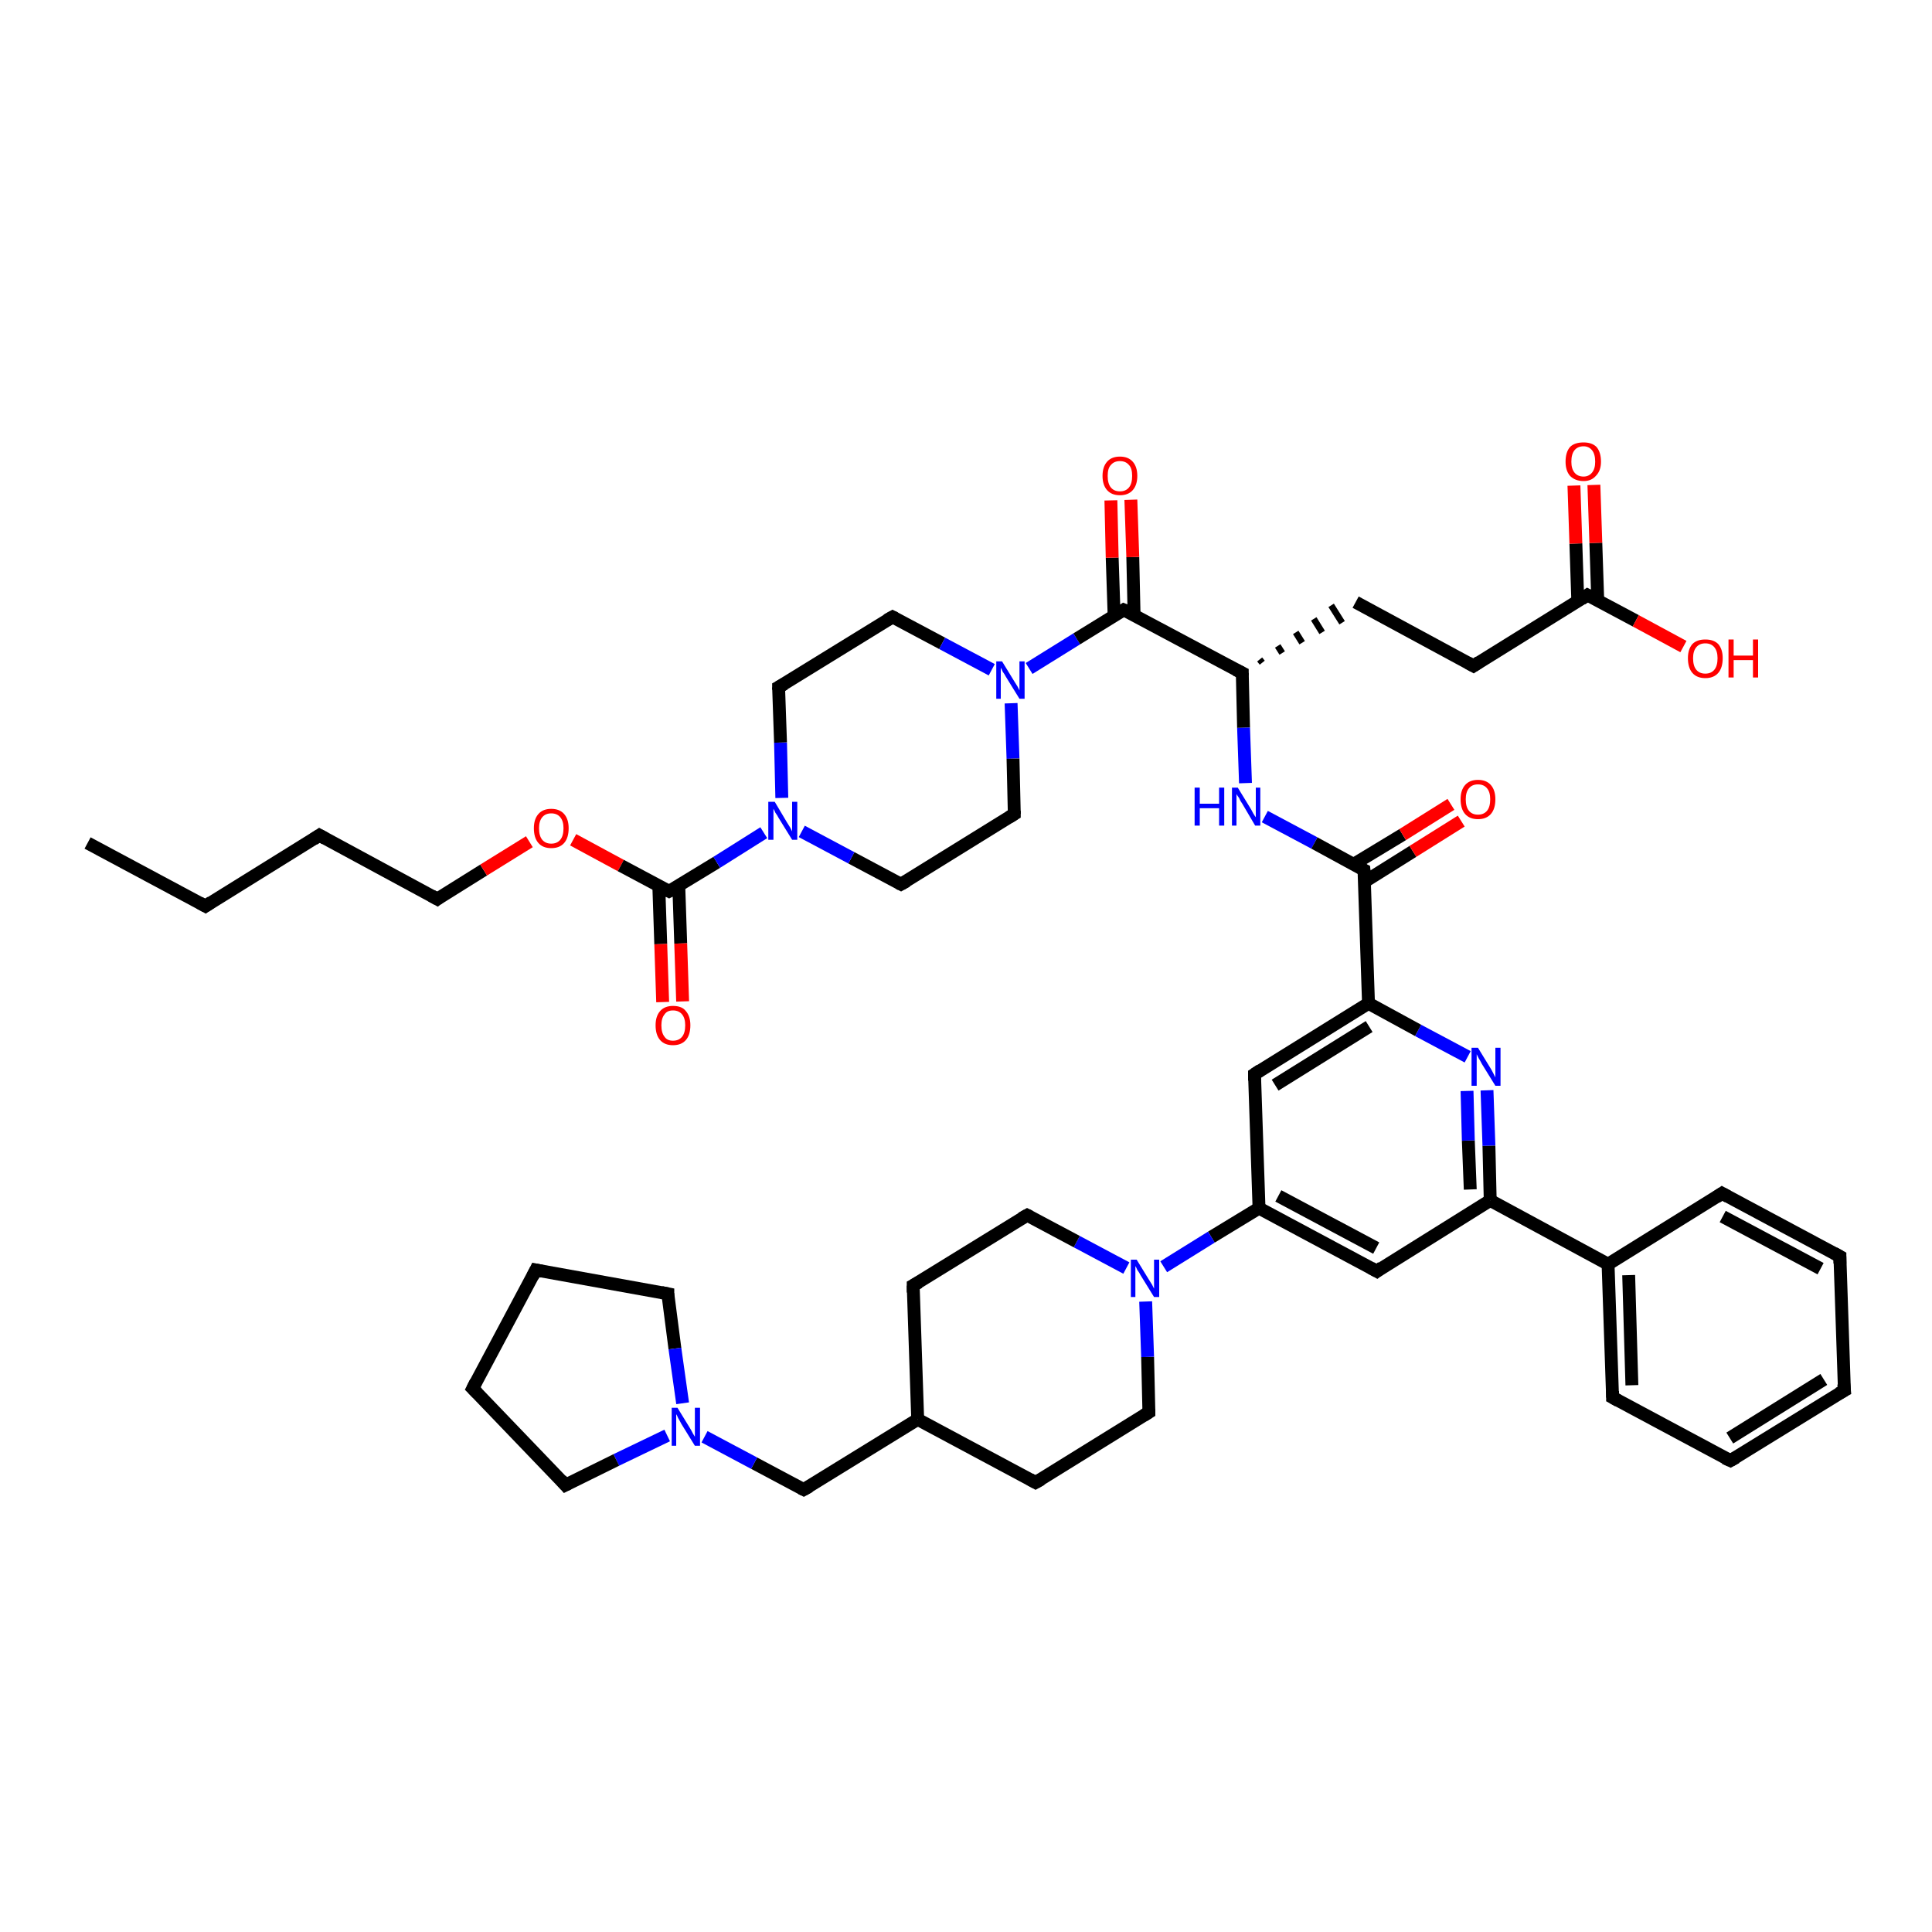 <?xml version='1.0' encoding='iso-8859-1'?>
<svg version='1.1' baseProfile='full'
              xmlns='http://www.w3.org/2000/svg'
                      xmlns:rdkit='http://www.rdkit.org/xml'
                      xmlns:xlink='http://www.w3.org/1999/xlink'
                  xml:space='preserve'
width='300px' height='300px' viewBox='0 0 300 300'>
<!-- END OF HEADER -->
<rect style='opacity:1.0;fill:#FFFFFF;stroke:none' width='300.0' height='300.0' x='0.0' y='0.0'> </rect>
<path class='bond-0 atom-0 atom-1' d='M 13.6,130.9 L 31.9,140.7' style='fill:none;fill-rule:evenodd;stroke:#000000;stroke-width:2.0px;stroke-linecap:butt;stroke-linejoin:miter;stroke-opacity:1' />
<path class='bond-1 atom-1 atom-2' d='M 31.9,140.7 L 49.6,129.7' style='fill:none;fill-rule:evenodd;stroke:#000000;stroke-width:2.0px;stroke-linecap:butt;stroke-linejoin:miter;stroke-opacity:1' />
<path class='bond-2 atom-2 atom-3' d='M 49.6,129.7 L 67.9,139.6' style='fill:none;fill-rule:evenodd;stroke:#000000;stroke-width:2.0px;stroke-linecap:butt;stroke-linejoin:miter;stroke-opacity:1' />
<path class='bond-3 atom-3 atom-4' d='M 67.9,139.6 L 75.1,135.1' style='fill:none;fill-rule:evenodd;stroke:#000000;stroke-width:2.0px;stroke-linecap:butt;stroke-linejoin:miter;stroke-opacity:1' />
<path class='bond-3 atom-3 atom-4' d='M 75.1,135.1 L 82.2,130.7' style='fill:none;fill-rule:evenodd;stroke:#FF0000;stroke-width:2.0px;stroke-linecap:butt;stroke-linejoin:miter;stroke-opacity:1' />
<path class='bond-4 atom-4 atom-5' d='M 89.0,130.4 L 96.4,134.4' style='fill:none;fill-rule:evenodd;stroke:#FF0000;stroke-width:2.0px;stroke-linecap:butt;stroke-linejoin:miter;stroke-opacity:1' />
<path class='bond-4 atom-4 atom-5' d='M 96.4,134.4 L 103.9,138.4' style='fill:none;fill-rule:evenodd;stroke:#000000;stroke-width:2.0px;stroke-linecap:butt;stroke-linejoin:miter;stroke-opacity:1' />
<path class='bond-5 atom-5 atom-6' d='M 102.3,137.6 L 102.6,146.6' style='fill:none;fill-rule:evenodd;stroke:#000000;stroke-width:2.0px;stroke-linecap:butt;stroke-linejoin:miter;stroke-opacity:1' />
<path class='bond-5 atom-5 atom-6' d='M 102.6,146.6 L 102.9,155.6' style='fill:none;fill-rule:evenodd;stroke:#FF0000;stroke-width:2.0px;stroke-linecap:butt;stroke-linejoin:miter;stroke-opacity:1' />
<path class='bond-5 atom-5 atom-6' d='M 105.4,137.5 L 105.7,146.5' style='fill:none;fill-rule:evenodd;stroke:#000000;stroke-width:2.0px;stroke-linecap:butt;stroke-linejoin:miter;stroke-opacity:1' />
<path class='bond-5 atom-5 atom-6' d='M 105.7,146.5 L 106.0,155.5' style='fill:none;fill-rule:evenodd;stroke:#FF0000;stroke-width:2.0px;stroke-linecap:butt;stroke-linejoin:miter;stroke-opacity:1' />
<path class='bond-6 atom-5 atom-7' d='M 103.9,138.4 L 111.3,133.9' style='fill:none;fill-rule:evenodd;stroke:#000000;stroke-width:2.0px;stroke-linecap:butt;stroke-linejoin:miter;stroke-opacity:1' />
<path class='bond-6 atom-5 atom-7' d='M 111.3,133.9 L 118.6,129.3' style='fill:none;fill-rule:evenodd;stroke:#0000FF;stroke-width:2.0px;stroke-linecap:butt;stroke-linejoin:miter;stroke-opacity:1' />
<path class='bond-7 atom-7 atom-8' d='M 121.4,123.9 L 121.2,115.3' style='fill:none;fill-rule:evenodd;stroke:#0000FF;stroke-width:2.0px;stroke-linecap:butt;stroke-linejoin:miter;stroke-opacity:1' />
<path class='bond-7 atom-7 atom-8' d='M 121.2,115.3 L 120.9,106.7' style='fill:none;fill-rule:evenodd;stroke:#000000;stroke-width:2.0px;stroke-linecap:butt;stroke-linejoin:miter;stroke-opacity:1' />
<path class='bond-8 atom-8 atom-9' d='M 120.9,106.7 L 138.6,95.8' style='fill:none;fill-rule:evenodd;stroke:#000000;stroke-width:2.0px;stroke-linecap:butt;stroke-linejoin:miter;stroke-opacity:1' />
<path class='bond-9 atom-9 atom-10' d='M 138.6,95.8 L 146.3,99.9' style='fill:none;fill-rule:evenodd;stroke:#000000;stroke-width:2.0px;stroke-linecap:butt;stroke-linejoin:miter;stroke-opacity:1' />
<path class='bond-9 atom-9 atom-10' d='M 146.3,99.9 L 154.0,104.0' style='fill:none;fill-rule:evenodd;stroke:#0000FF;stroke-width:2.0px;stroke-linecap:butt;stroke-linejoin:miter;stroke-opacity:1' />
<path class='bond-10 atom-10 atom-11' d='M 157.0,109.2 L 157.3,117.8' style='fill:none;fill-rule:evenodd;stroke:#0000FF;stroke-width:2.0px;stroke-linecap:butt;stroke-linejoin:miter;stroke-opacity:1' />
<path class='bond-10 atom-10 atom-11' d='M 157.3,117.8 L 157.5,126.4' style='fill:none;fill-rule:evenodd;stroke:#000000;stroke-width:2.0px;stroke-linecap:butt;stroke-linejoin:miter;stroke-opacity:1' />
<path class='bond-11 atom-11 atom-12' d='M 157.5,126.4 L 139.9,137.3' style='fill:none;fill-rule:evenodd;stroke:#000000;stroke-width:2.0px;stroke-linecap:butt;stroke-linejoin:miter;stroke-opacity:1' />
<path class='bond-12 atom-10 atom-13' d='M 159.8,103.8 L 167.2,99.2' style='fill:none;fill-rule:evenodd;stroke:#0000FF;stroke-width:2.0px;stroke-linecap:butt;stroke-linejoin:miter;stroke-opacity:1' />
<path class='bond-12 atom-10 atom-13' d='M 167.2,99.2 L 174.5,94.7' style='fill:none;fill-rule:evenodd;stroke:#000000;stroke-width:2.0px;stroke-linecap:butt;stroke-linejoin:miter;stroke-opacity:1' />
<path class='bond-13 atom-13 atom-14' d='M 176.1,95.5 L 175.9,86.5' style='fill:none;fill-rule:evenodd;stroke:#000000;stroke-width:2.0px;stroke-linecap:butt;stroke-linejoin:miter;stroke-opacity:1' />
<path class='bond-13 atom-13 atom-14' d='M 175.9,86.5 L 175.6,77.6' style='fill:none;fill-rule:evenodd;stroke:#FF0000;stroke-width:2.0px;stroke-linecap:butt;stroke-linejoin:miter;stroke-opacity:1' />
<path class='bond-13 atom-13 atom-14' d='M 173.0,95.6 L 172.7,86.6' style='fill:none;fill-rule:evenodd;stroke:#000000;stroke-width:2.0px;stroke-linecap:butt;stroke-linejoin:miter;stroke-opacity:1' />
<path class='bond-13 atom-13 atom-14' d='M 172.7,86.6 L 172.5,77.7' style='fill:none;fill-rule:evenodd;stroke:#FF0000;stroke-width:2.0px;stroke-linecap:butt;stroke-linejoin:miter;stroke-opacity:1' />
<path class='bond-14 atom-13 atom-15' d='M 174.5,94.7 L 192.9,104.5' style='fill:none;fill-rule:evenodd;stroke:#000000;stroke-width:2.0px;stroke-linecap:butt;stroke-linejoin:miter;stroke-opacity:1' />
<path class='bond-15 atom-15 atom-16' d='M 196.0,102.9 L 195.6,102.4' style='fill:none;fill-rule:evenodd;stroke:#000000;stroke-width:1.0px;stroke-linecap:butt;stroke-linejoin:miter;stroke-opacity:1' />
<path class='bond-15 atom-15 atom-16' d='M 199.1,101.4 L 198.4,100.3' style='fill:none;fill-rule:evenodd;stroke:#000000;stroke-width:1.0px;stroke-linecap:butt;stroke-linejoin:miter;stroke-opacity:1' />
<path class='bond-15 atom-15 atom-16' d='M 202.2,99.8 L 201.2,98.2' style='fill:none;fill-rule:evenodd;stroke:#000000;stroke-width:1.0px;stroke-linecap:butt;stroke-linejoin:miter;stroke-opacity:1' />
<path class='bond-15 atom-15 atom-16' d='M 205.3,98.2 L 204.0,96.1' style='fill:none;fill-rule:evenodd;stroke:#000000;stroke-width:1.0px;stroke-linecap:butt;stroke-linejoin:miter;stroke-opacity:1' />
<path class='bond-15 atom-15 atom-16' d='M 208.4,96.7 L 206.7,94.0' style='fill:none;fill-rule:evenodd;stroke:#000000;stroke-width:1.0px;stroke-linecap:butt;stroke-linejoin:miter;stroke-opacity:1' />
<path class='bond-16 atom-16 atom-17' d='M 210.5,93.5 L 228.8,103.4' style='fill:none;fill-rule:evenodd;stroke:#000000;stroke-width:2.0px;stroke-linecap:butt;stroke-linejoin:miter;stroke-opacity:1' />
<path class='bond-17 atom-17 atom-18' d='M 228.8,103.4 L 246.5,92.4' style='fill:none;fill-rule:evenodd;stroke:#000000;stroke-width:2.0px;stroke-linecap:butt;stroke-linejoin:miter;stroke-opacity:1' />
<path class='bond-18 atom-18 atom-19' d='M 246.5,92.4 L 254.0,96.4' style='fill:none;fill-rule:evenodd;stroke:#000000;stroke-width:2.0px;stroke-linecap:butt;stroke-linejoin:miter;stroke-opacity:1' />
<path class='bond-18 atom-18 atom-19' d='M 254.0,96.4 L 261.4,100.4' style='fill:none;fill-rule:evenodd;stroke:#FF0000;stroke-width:2.0px;stroke-linecap:butt;stroke-linejoin:miter;stroke-opacity:1' />
<path class='bond-19 atom-18 atom-20' d='M 248.1,93.3 L 247.8,84.3' style='fill:none;fill-rule:evenodd;stroke:#000000;stroke-width:2.0px;stroke-linecap:butt;stroke-linejoin:miter;stroke-opacity:1' />
<path class='bond-19 atom-18 atom-20' d='M 247.8,84.3 L 247.5,75.3' style='fill:none;fill-rule:evenodd;stroke:#FF0000;stroke-width:2.0px;stroke-linecap:butt;stroke-linejoin:miter;stroke-opacity:1' />
<path class='bond-19 atom-18 atom-20' d='M 245.0,93.4 L 244.7,84.4' style='fill:none;fill-rule:evenodd;stroke:#000000;stroke-width:2.0px;stroke-linecap:butt;stroke-linejoin:miter;stroke-opacity:1' />
<path class='bond-19 atom-18 atom-20' d='M 244.7,84.4 L 244.4,75.4' style='fill:none;fill-rule:evenodd;stroke:#FF0000;stroke-width:2.0px;stroke-linecap:butt;stroke-linejoin:miter;stroke-opacity:1' />
<path class='bond-20 atom-15 atom-21' d='M 192.9,104.5 L 193.1,113.0' style='fill:none;fill-rule:evenodd;stroke:#000000;stroke-width:2.0px;stroke-linecap:butt;stroke-linejoin:miter;stroke-opacity:1' />
<path class='bond-20 atom-15 atom-21' d='M 193.1,113.0 L 193.4,121.6' style='fill:none;fill-rule:evenodd;stroke:#0000FF;stroke-width:2.0px;stroke-linecap:butt;stroke-linejoin:miter;stroke-opacity:1' />
<path class='bond-21 atom-21 atom-22' d='M 196.4,126.8 L 204.1,130.9' style='fill:none;fill-rule:evenodd;stroke:#0000FF;stroke-width:2.0px;stroke-linecap:butt;stroke-linejoin:miter;stroke-opacity:1' />
<path class='bond-21 atom-21 atom-22' d='M 204.1,130.9 L 211.8,135.1' style='fill:none;fill-rule:evenodd;stroke:#000000;stroke-width:2.0px;stroke-linecap:butt;stroke-linejoin:miter;stroke-opacity:1' />
<path class='bond-22 atom-22 atom-23' d='M 211.9,136.9 L 219.4,132.2' style='fill:none;fill-rule:evenodd;stroke:#000000;stroke-width:2.0px;stroke-linecap:butt;stroke-linejoin:miter;stroke-opacity:1' />
<path class='bond-22 atom-22 atom-23' d='M 219.4,132.2 L 226.9,127.5' style='fill:none;fill-rule:evenodd;stroke:#FF0000;stroke-width:2.0px;stroke-linecap:butt;stroke-linejoin:miter;stroke-opacity:1' />
<path class='bond-22 atom-22 atom-23' d='M 210.2,134.2 L 217.8,129.6' style='fill:none;fill-rule:evenodd;stroke:#000000;stroke-width:2.0px;stroke-linecap:butt;stroke-linejoin:miter;stroke-opacity:1' />
<path class='bond-22 atom-22 atom-23' d='M 217.8,129.6 L 225.3,124.9' style='fill:none;fill-rule:evenodd;stroke:#FF0000;stroke-width:2.0px;stroke-linecap:butt;stroke-linejoin:miter;stroke-opacity:1' />
<path class='bond-23 atom-22 atom-24' d='M 211.8,135.1 L 212.5,155.8' style='fill:none;fill-rule:evenodd;stroke:#000000;stroke-width:2.0px;stroke-linecap:butt;stroke-linejoin:miter;stroke-opacity:1' />
<path class='bond-24 atom-24 atom-25' d='M 212.5,155.8 L 194.8,166.8' style='fill:none;fill-rule:evenodd;stroke:#000000;stroke-width:2.0px;stroke-linecap:butt;stroke-linejoin:miter;stroke-opacity:1' />
<path class='bond-24 atom-24 atom-25' d='M 212.6,159.4 L 198.0,168.5' style='fill:none;fill-rule:evenodd;stroke:#000000;stroke-width:2.0px;stroke-linecap:butt;stroke-linejoin:miter;stroke-opacity:1' />
<path class='bond-25 atom-25 atom-26' d='M 194.8,166.8 L 195.5,187.6' style='fill:none;fill-rule:evenodd;stroke:#000000;stroke-width:2.0px;stroke-linecap:butt;stroke-linejoin:miter;stroke-opacity:1' />
<path class='bond-26 atom-26 atom-27' d='M 195.5,187.6 L 213.8,197.4' style='fill:none;fill-rule:evenodd;stroke:#000000;stroke-width:2.0px;stroke-linecap:butt;stroke-linejoin:miter;stroke-opacity:1' />
<path class='bond-26 atom-26 atom-27' d='M 198.5,185.7 L 213.7,193.8' style='fill:none;fill-rule:evenodd;stroke:#000000;stroke-width:2.0px;stroke-linecap:butt;stroke-linejoin:miter;stroke-opacity:1' />
<path class='bond-27 atom-27 atom-28' d='M 213.8,197.4 L 231.4,186.4' style='fill:none;fill-rule:evenodd;stroke:#000000;stroke-width:2.0px;stroke-linecap:butt;stroke-linejoin:miter;stroke-opacity:1' />
<path class='bond-28 atom-28 atom-29' d='M 231.4,186.4 L 231.2,177.9' style='fill:none;fill-rule:evenodd;stroke:#000000;stroke-width:2.0px;stroke-linecap:butt;stroke-linejoin:miter;stroke-opacity:1' />
<path class='bond-28 atom-28 atom-29' d='M 231.2,177.9 L 230.9,169.3' style='fill:none;fill-rule:evenodd;stroke:#0000FF;stroke-width:2.0px;stroke-linecap:butt;stroke-linejoin:miter;stroke-opacity:1' />
<path class='bond-28 atom-28 atom-29' d='M 228.3,184.7 L 228.0,177.1' style='fill:none;fill-rule:evenodd;stroke:#000000;stroke-width:2.0px;stroke-linecap:butt;stroke-linejoin:miter;stroke-opacity:1' />
<path class='bond-28 atom-28 atom-29' d='M 228.0,177.1 L 227.8,169.4' style='fill:none;fill-rule:evenodd;stroke:#0000FF;stroke-width:2.0px;stroke-linecap:butt;stroke-linejoin:miter;stroke-opacity:1' />
<path class='bond-29 atom-28 atom-30' d='M 231.4,186.4 L 249.7,196.3' style='fill:none;fill-rule:evenodd;stroke:#000000;stroke-width:2.0px;stroke-linecap:butt;stroke-linejoin:miter;stroke-opacity:1' />
<path class='bond-30 atom-30 atom-31' d='M 249.7,196.3 L 250.4,217.0' style='fill:none;fill-rule:evenodd;stroke:#000000;stroke-width:2.0px;stroke-linecap:butt;stroke-linejoin:miter;stroke-opacity:1' />
<path class='bond-30 atom-30 atom-31' d='M 252.9,198.0 L 253.4,215.1' style='fill:none;fill-rule:evenodd;stroke:#000000;stroke-width:2.0px;stroke-linecap:butt;stroke-linejoin:miter;stroke-opacity:1' />
<path class='bond-31 atom-31 atom-32' d='M 250.4,217.0 L 268.7,226.8' style='fill:none;fill-rule:evenodd;stroke:#000000;stroke-width:2.0px;stroke-linecap:butt;stroke-linejoin:miter;stroke-opacity:1' />
<path class='bond-32 atom-32 atom-33' d='M 268.7,226.8 L 286.4,215.9' style='fill:none;fill-rule:evenodd;stroke:#000000;stroke-width:2.0px;stroke-linecap:butt;stroke-linejoin:miter;stroke-opacity:1' />
<path class='bond-32 atom-32 atom-33' d='M 268.6,223.3 L 283.2,214.2' style='fill:none;fill-rule:evenodd;stroke:#000000;stroke-width:2.0px;stroke-linecap:butt;stroke-linejoin:miter;stroke-opacity:1' />
<path class='bond-33 atom-33 atom-34' d='M 286.4,215.9 L 285.7,195.1' style='fill:none;fill-rule:evenodd;stroke:#000000;stroke-width:2.0px;stroke-linecap:butt;stroke-linejoin:miter;stroke-opacity:1' />
<path class='bond-34 atom-34 atom-35' d='M 285.7,195.1 L 267.4,185.3' style='fill:none;fill-rule:evenodd;stroke:#000000;stroke-width:2.0px;stroke-linecap:butt;stroke-linejoin:miter;stroke-opacity:1' />
<path class='bond-34 atom-34 atom-35' d='M 282.7,197.0 L 267.5,188.9' style='fill:none;fill-rule:evenodd;stroke:#000000;stroke-width:2.0px;stroke-linecap:butt;stroke-linejoin:miter;stroke-opacity:1' />
<path class='bond-35 atom-26 atom-36' d='M 195.5,187.6 L 188.1,192.1' style='fill:none;fill-rule:evenodd;stroke:#000000;stroke-width:2.0px;stroke-linecap:butt;stroke-linejoin:miter;stroke-opacity:1' />
<path class='bond-35 atom-26 atom-36' d='M 188.1,192.1 L 180.7,196.7' style='fill:none;fill-rule:evenodd;stroke:#0000FF;stroke-width:2.0px;stroke-linecap:butt;stroke-linejoin:miter;stroke-opacity:1' />
<path class='bond-36 atom-36 atom-37' d='M 174.9,196.9 L 167.2,192.8' style='fill:none;fill-rule:evenodd;stroke:#0000FF;stroke-width:2.0px;stroke-linecap:butt;stroke-linejoin:miter;stroke-opacity:1' />
<path class='bond-36 atom-36 atom-37' d='M 167.2,192.8 L 159.5,188.7' style='fill:none;fill-rule:evenodd;stroke:#000000;stroke-width:2.0px;stroke-linecap:butt;stroke-linejoin:miter;stroke-opacity:1' />
<path class='bond-37 atom-37 atom-38' d='M 159.5,188.7 L 141.8,199.6' style='fill:none;fill-rule:evenodd;stroke:#000000;stroke-width:2.0px;stroke-linecap:butt;stroke-linejoin:miter;stroke-opacity:1' />
<path class='bond-38 atom-38 atom-39' d='M 141.8,199.6 L 142.5,220.4' style='fill:none;fill-rule:evenodd;stroke:#000000;stroke-width:2.0px;stroke-linecap:butt;stroke-linejoin:miter;stroke-opacity:1' />
<path class='bond-39 atom-39 atom-40' d='M 142.5,220.4 L 124.8,231.3' style='fill:none;fill-rule:evenodd;stroke:#000000;stroke-width:2.0px;stroke-linecap:butt;stroke-linejoin:miter;stroke-opacity:1' />
<path class='bond-40 atom-40 atom-41' d='M 124.8,231.3 L 117.1,227.2' style='fill:none;fill-rule:evenodd;stroke:#000000;stroke-width:2.0px;stroke-linecap:butt;stroke-linejoin:miter;stroke-opacity:1' />
<path class='bond-40 atom-40 atom-41' d='M 117.1,227.2 L 109.4,223.1' style='fill:none;fill-rule:evenodd;stroke:#0000FF;stroke-width:2.0px;stroke-linecap:butt;stroke-linejoin:miter;stroke-opacity:1' />
<path class='bond-41 atom-41 atom-42' d='M 103.6,222.9 L 95.7,226.7' style='fill:none;fill-rule:evenodd;stroke:#0000FF;stroke-width:2.0px;stroke-linecap:butt;stroke-linejoin:miter;stroke-opacity:1' />
<path class='bond-41 atom-41 atom-42' d='M 95.7,226.7 L 87.8,230.6' style='fill:none;fill-rule:evenodd;stroke:#000000;stroke-width:2.0px;stroke-linecap:butt;stroke-linejoin:miter;stroke-opacity:1' />
<path class='bond-42 atom-42 atom-43' d='M 87.8,230.6 L 73.4,215.6' style='fill:none;fill-rule:evenodd;stroke:#000000;stroke-width:2.0px;stroke-linecap:butt;stroke-linejoin:miter;stroke-opacity:1' />
<path class='bond-43 atom-43 atom-44' d='M 73.4,215.6 L 83.2,197.2' style='fill:none;fill-rule:evenodd;stroke:#000000;stroke-width:2.0px;stroke-linecap:butt;stroke-linejoin:miter;stroke-opacity:1' />
<path class='bond-44 atom-44 atom-45' d='M 83.2,197.2 L 103.7,200.9' style='fill:none;fill-rule:evenodd;stroke:#000000;stroke-width:2.0px;stroke-linecap:butt;stroke-linejoin:miter;stroke-opacity:1' />
<path class='bond-45 atom-39 atom-46' d='M 142.5,220.4 L 160.8,230.2' style='fill:none;fill-rule:evenodd;stroke:#000000;stroke-width:2.0px;stroke-linecap:butt;stroke-linejoin:miter;stroke-opacity:1' />
<path class='bond-46 atom-46 atom-47' d='M 160.8,230.2 L 178.4,219.3' style='fill:none;fill-rule:evenodd;stroke:#000000;stroke-width:2.0px;stroke-linecap:butt;stroke-linejoin:miter;stroke-opacity:1' />
<path class='bond-47 atom-12 atom-7' d='M 139.9,137.3 L 132.2,133.2' style='fill:none;fill-rule:evenodd;stroke:#000000;stroke-width:2.0px;stroke-linecap:butt;stroke-linejoin:miter;stroke-opacity:1' />
<path class='bond-47 atom-12 atom-7' d='M 132.2,133.2 L 124.5,129.1' style='fill:none;fill-rule:evenodd;stroke:#0000FF;stroke-width:2.0px;stroke-linecap:butt;stroke-linejoin:miter;stroke-opacity:1' />
<path class='bond-48 atom-29 atom-24' d='M 227.9,164.1 L 220.2,160.0' style='fill:none;fill-rule:evenodd;stroke:#0000FF;stroke-width:2.0px;stroke-linecap:butt;stroke-linejoin:miter;stroke-opacity:1' />
<path class='bond-48 atom-29 atom-24' d='M 220.2,160.0 L 212.5,155.8' style='fill:none;fill-rule:evenodd;stroke:#000000;stroke-width:2.0px;stroke-linecap:butt;stroke-linejoin:miter;stroke-opacity:1' />
<path class='bond-49 atom-35 atom-30' d='M 267.4,185.3 L 249.7,196.3' style='fill:none;fill-rule:evenodd;stroke:#000000;stroke-width:2.0px;stroke-linecap:butt;stroke-linejoin:miter;stroke-opacity:1' />
<path class='bond-50 atom-47 atom-36' d='M 178.4,219.3 L 178.2,210.7' style='fill:none;fill-rule:evenodd;stroke:#000000;stroke-width:2.0px;stroke-linecap:butt;stroke-linejoin:miter;stroke-opacity:1' />
<path class='bond-50 atom-47 atom-36' d='M 178.2,210.7 L 177.9,202.1' style='fill:none;fill-rule:evenodd;stroke:#0000FF;stroke-width:2.0px;stroke-linecap:butt;stroke-linejoin:miter;stroke-opacity:1' />
<path class='bond-51 atom-45 atom-41' d='M 103.7,200.9 L 104.8,209.4' style='fill:none;fill-rule:evenodd;stroke:#000000;stroke-width:2.0px;stroke-linecap:butt;stroke-linejoin:miter;stroke-opacity:1' />
<path class='bond-51 atom-45 atom-41' d='M 104.8,209.4 L 106.0,217.9' style='fill:none;fill-rule:evenodd;stroke:#0000FF;stroke-width:2.0px;stroke-linecap:butt;stroke-linejoin:miter;stroke-opacity:1' />
<path d='M 31.0,140.2 L 31.9,140.7 L 32.8,140.1' style='fill:none;stroke:#000000;stroke-width:2.0px;stroke-linecap:butt;stroke-linejoin:miter;stroke-opacity:1;' />
<path d='M 48.7,130.3 L 49.6,129.7 L 50.5,130.2' style='fill:none;stroke:#000000;stroke-width:2.0px;stroke-linecap:butt;stroke-linejoin:miter;stroke-opacity:1;' />
<path d='M 67.0,139.1 L 67.9,139.6 L 68.3,139.3' style='fill:none;stroke:#000000;stroke-width:2.0px;stroke-linecap:butt;stroke-linejoin:miter;stroke-opacity:1;' />
<path d='M 103.5,138.2 L 103.9,138.4 L 104.3,138.2' style='fill:none;stroke:#000000;stroke-width:2.0px;stroke-linecap:butt;stroke-linejoin:miter;stroke-opacity:1;' />
<path d='M 120.9,107.1 L 120.9,106.7 L 121.8,106.2' style='fill:none;stroke:#000000;stroke-width:2.0px;stroke-linecap:butt;stroke-linejoin:miter;stroke-opacity:1;' />
<path d='M 137.7,96.3 L 138.6,95.8 L 139.0,96.0' style='fill:none;stroke:#000000;stroke-width:2.0px;stroke-linecap:butt;stroke-linejoin:miter;stroke-opacity:1;' />
<path d='M 157.5,125.9 L 157.5,126.4 L 156.7,126.9' style='fill:none;stroke:#000000;stroke-width:2.0px;stroke-linecap:butt;stroke-linejoin:miter;stroke-opacity:1;' />
<path d='M 140.8,136.8 L 139.9,137.3 L 139.5,137.1' style='fill:none;stroke:#000000;stroke-width:2.0px;stroke-linecap:butt;stroke-linejoin:miter;stroke-opacity:1;' />
<path d='M 174.2,94.9 L 174.5,94.7 L 175.5,95.1' style='fill:none;stroke:#000000;stroke-width:2.0px;stroke-linecap:butt;stroke-linejoin:miter;stroke-opacity:1;' />
<path d='M 191.9,104.0 L 192.9,104.5 L 192.9,104.9' style='fill:none;stroke:#000000;stroke-width:2.0px;stroke-linecap:butt;stroke-linejoin:miter;stroke-opacity:1;' />
<path d='M 227.9,102.9 L 228.8,103.4 L 229.7,102.8' style='fill:none;stroke:#000000;stroke-width:2.0px;stroke-linecap:butt;stroke-linejoin:miter;stroke-opacity:1;' />
<path d='M 245.6,93.0 L 246.5,92.4 L 246.9,92.6' style='fill:none;stroke:#000000;stroke-width:2.0px;stroke-linecap:butt;stroke-linejoin:miter;stroke-opacity:1;' />
<path d='M 211.4,134.9 L 211.8,135.1 L 211.9,136.1' style='fill:none;stroke:#000000;stroke-width:2.0px;stroke-linecap:butt;stroke-linejoin:miter;stroke-opacity:1;' />
<path d='M 195.7,166.2 L 194.8,166.8 L 194.8,167.8' style='fill:none;stroke:#000000;stroke-width:2.0px;stroke-linecap:butt;stroke-linejoin:miter;stroke-opacity:1;' />
<path d='M 212.9,196.9 L 213.8,197.4 L 214.6,196.8' style='fill:none;stroke:#000000;stroke-width:2.0px;stroke-linecap:butt;stroke-linejoin:miter;stroke-opacity:1;' />
<path d='M 250.4,216.0 L 250.4,217.0 L 251.3,217.5' style='fill:none;stroke:#000000;stroke-width:2.0px;stroke-linecap:butt;stroke-linejoin:miter;stroke-opacity:1;' />
<path d='M 267.8,226.4 L 268.7,226.8 L 269.6,226.3' style='fill:none;stroke:#000000;stroke-width:2.0px;stroke-linecap:butt;stroke-linejoin:miter;stroke-opacity:1;' />
<path d='M 285.5,216.4 L 286.4,215.9 L 286.3,214.9' style='fill:none;stroke:#000000;stroke-width:2.0px;stroke-linecap:butt;stroke-linejoin:miter;stroke-opacity:1;' />
<path d='M 285.7,196.2 L 285.7,195.1 L 284.8,194.6' style='fill:none;stroke:#000000;stroke-width:2.0px;stroke-linecap:butt;stroke-linejoin:miter;stroke-opacity:1;' />
<path d='M 268.3,185.8 L 267.4,185.3 L 266.5,185.9' style='fill:none;stroke:#000000;stroke-width:2.0px;stroke-linecap:butt;stroke-linejoin:miter;stroke-opacity:1;' />
<path d='M 159.9,188.9 L 159.5,188.7 L 158.6,189.2' style='fill:none;stroke:#000000;stroke-width:2.0px;stroke-linecap:butt;stroke-linejoin:miter;stroke-opacity:1;' />
<path d='M 142.7,199.1 L 141.8,199.6 L 141.8,200.7' style='fill:none;stroke:#000000;stroke-width:2.0px;stroke-linecap:butt;stroke-linejoin:miter;stroke-opacity:1;' />
<path d='M 125.7,230.8 L 124.8,231.3 L 124.4,231.1' style='fill:none;stroke:#000000;stroke-width:2.0px;stroke-linecap:butt;stroke-linejoin:miter;stroke-opacity:1;' />
<path d='M 88.2,230.4 L 87.8,230.6 L 87.1,229.8' style='fill:none;stroke:#000000;stroke-width:2.0px;stroke-linecap:butt;stroke-linejoin:miter;stroke-opacity:1;' />
<path d='M 74.1,216.3 L 73.4,215.6 L 73.9,214.6' style='fill:none;stroke:#000000;stroke-width:2.0px;stroke-linecap:butt;stroke-linejoin:miter;stroke-opacity:1;' />
<path d='M 82.7,198.2 L 83.2,197.2 L 84.2,197.4' style='fill:none;stroke:#000000;stroke-width:2.0px;stroke-linecap:butt;stroke-linejoin:miter;stroke-opacity:1;' />
<path d='M 102.7,200.7 L 103.7,200.9 L 103.7,201.4' style='fill:none;stroke:#000000;stroke-width:2.0px;stroke-linecap:butt;stroke-linejoin:miter;stroke-opacity:1;' />
<path d='M 159.9,229.7 L 160.8,230.2 L 161.7,229.7' style='fill:none;stroke:#000000;stroke-width:2.0px;stroke-linecap:butt;stroke-linejoin:miter;stroke-opacity:1;' />
<path d='M 177.6,219.8 L 178.4,219.3 L 178.4,218.8' style='fill:none;stroke:#000000;stroke-width:2.0px;stroke-linecap:butt;stroke-linejoin:miter;stroke-opacity:1;' />
<path class='atom-4' d='M 82.9 128.6
Q 82.9 127.2, 83.6 126.4
Q 84.3 125.6, 85.6 125.6
Q 86.9 125.6, 87.6 126.4
Q 88.3 127.2, 88.3 128.6
Q 88.3 130.1, 87.6 130.9
Q 86.9 131.7, 85.6 131.7
Q 84.3 131.7, 83.6 130.9
Q 82.9 130.1, 82.9 128.6
M 85.6 131.0
Q 86.5 131.0, 87.0 130.4
Q 87.5 129.8, 87.5 128.6
Q 87.5 127.5, 87.0 126.9
Q 86.5 126.3, 85.6 126.3
Q 84.7 126.3, 84.2 126.9
Q 83.7 127.5, 83.7 128.6
Q 83.7 129.8, 84.2 130.4
Q 84.7 131.0, 85.6 131.0
' fill='#FF0000'/>
<path class='atom-6' d='M 101.8 159.2
Q 101.8 157.8, 102.5 157.0
Q 103.2 156.2, 104.5 156.2
Q 105.9 156.2, 106.5 157.0
Q 107.2 157.8, 107.2 159.2
Q 107.2 160.7, 106.5 161.5
Q 105.8 162.3, 104.5 162.3
Q 103.2 162.3, 102.5 161.5
Q 101.8 160.7, 101.8 159.2
M 104.5 161.6
Q 105.4 161.6, 105.9 161.0
Q 106.4 160.4, 106.4 159.2
Q 106.4 158.1, 105.9 157.5
Q 105.4 156.9, 104.5 156.9
Q 103.6 156.9, 103.2 157.5
Q 102.7 158.1, 102.7 159.2
Q 102.7 160.4, 103.2 161.0
Q 103.6 161.6, 104.5 161.6
' fill='#FF0000'/>
<path class='atom-7' d='M 120.3 124.5
L 122.2 127.7
Q 122.4 128.0, 122.7 128.5
Q 123.0 129.1, 123.0 129.1
L 123.0 124.5
L 123.8 124.5
L 123.8 130.4
L 123.0 130.4
L 120.9 127.0
Q 120.7 126.6, 120.4 126.2
Q 120.2 125.7, 120.1 125.6
L 120.1 130.4
L 119.3 130.4
L 119.3 124.5
L 120.3 124.5
' fill='#0000FF'/>
<path class='atom-10' d='M 155.6 102.7
L 157.5 105.8
Q 157.7 106.1, 158.0 106.6
Q 158.3 107.2, 158.3 107.2
L 158.3 102.7
L 159.1 102.7
L 159.1 108.5
L 158.3 108.5
L 156.2 105.1
Q 156.0 104.7, 155.7 104.3
Q 155.5 103.8, 155.4 103.7
L 155.4 108.5
L 154.7 108.5
L 154.7 102.7
L 155.6 102.7
' fill='#0000FF'/>
<path class='atom-14' d='M 171.2 73.9
Q 171.2 72.5, 171.9 71.7
Q 172.6 70.9, 173.9 70.9
Q 175.2 70.9, 175.9 71.7
Q 176.6 72.5, 176.6 73.9
Q 176.6 75.3, 175.9 76.1
Q 175.2 76.9, 173.9 76.9
Q 172.6 76.9, 171.9 76.1
Q 171.2 75.3, 171.2 73.9
M 173.9 76.3
Q 174.8 76.3, 175.3 75.7
Q 175.8 75.1, 175.8 73.9
Q 175.8 72.7, 175.3 72.2
Q 174.8 71.6, 173.9 71.6
Q 173.0 71.6, 172.5 72.2
Q 172.0 72.7, 172.0 73.9
Q 172.0 75.1, 172.5 75.7
Q 173.0 76.3, 173.9 76.3
' fill='#FF0000'/>
<path class='atom-19' d='M 262.1 102.2
Q 262.1 100.8, 262.8 100.0
Q 263.5 99.3, 264.8 99.3
Q 266.1 99.3, 266.8 100.0
Q 267.5 100.8, 267.5 102.2
Q 267.5 103.7, 266.8 104.5
Q 266.1 105.3, 264.8 105.3
Q 263.5 105.3, 262.8 104.5
Q 262.1 103.7, 262.1 102.2
M 264.8 104.6
Q 265.7 104.6, 266.2 104.0
Q 266.7 103.4, 266.7 102.2
Q 266.7 101.1, 266.2 100.5
Q 265.7 99.9, 264.8 99.9
Q 263.9 99.9, 263.4 100.5
Q 262.9 101.1, 262.9 102.2
Q 262.9 103.4, 263.4 104.0
Q 263.9 104.6, 264.8 104.6
' fill='#FF0000'/>
<path class='atom-19' d='M 268.4 99.3
L 269.2 99.3
L 269.2 101.8
L 272.2 101.8
L 272.2 99.3
L 273.0 99.3
L 273.0 105.2
L 272.2 105.2
L 272.2 102.5
L 269.2 102.5
L 269.2 105.2
L 268.4 105.2
L 268.4 99.3
' fill='#FF0000'/>
<path class='atom-20' d='M 243.1 71.7
Q 243.1 70.2, 243.8 69.4
Q 244.5 68.7, 245.9 68.7
Q 247.2 68.7, 247.9 69.4
Q 248.6 70.2, 248.6 71.7
Q 248.6 73.1, 247.8 73.9
Q 247.1 74.7, 245.9 74.7
Q 244.6 74.7, 243.8 73.9
Q 243.1 73.1, 243.1 71.7
M 245.9 74.0
Q 246.7 74.0, 247.2 73.4
Q 247.7 72.8, 247.7 71.7
Q 247.7 70.5, 247.2 69.9
Q 246.7 69.3, 245.9 69.3
Q 245.0 69.3, 244.5 69.9
Q 244.0 70.5, 244.0 71.7
Q 244.0 72.8, 244.5 73.4
Q 245.0 74.0, 245.9 74.0
' fill='#FF0000'/>
<path class='atom-21' d='M 185.5 122.3
L 186.3 122.3
L 186.3 124.8
L 189.3 124.8
L 189.3 122.3
L 190.1 122.3
L 190.1 128.2
L 189.3 128.2
L 189.3 125.5
L 186.3 125.5
L 186.3 128.2
L 185.5 128.2
L 185.5 122.3
' fill='#0000FF'/>
<path class='atom-21' d='M 192.2 122.3
L 194.1 125.4
Q 194.3 125.7, 194.6 126.3
Q 194.9 126.8, 195.0 126.9
L 195.0 122.3
L 195.7 122.3
L 195.7 128.2
L 194.9 128.2
L 192.9 124.8
Q 192.6 124.4, 192.4 123.9
Q 192.1 123.5, 192.0 123.3
L 192.0 128.2
L 191.3 128.2
L 191.3 122.3
L 192.2 122.3
' fill='#0000FF'/>
<path class='atom-23' d='M 226.8 124.1
Q 226.8 122.7, 227.5 121.9
Q 228.2 121.1, 229.5 121.1
Q 230.8 121.1, 231.5 121.9
Q 232.2 122.7, 232.2 124.1
Q 232.2 125.6, 231.5 126.4
Q 230.8 127.2, 229.5 127.2
Q 228.2 127.2, 227.5 126.4
Q 226.8 125.6, 226.8 124.1
M 229.5 126.5
Q 230.4 126.5, 230.9 125.9
Q 231.4 125.3, 231.4 124.1
Q 231.4 123.0, 230.9 122.4
Q 230.4 121.8, 229.5 121.8
Q 228.6 121.8, 228.1 122.4
Q 227.6 123.0, 227.6 124.1
Q 227.6 125.3, 228.1 125.9
Q 228.6 126.5, 229.5 126.5
' fill='#FF0000'/>
<path class='atom-29' d='M 229.5 162.7
L 231.4 165.8
Q 231.6 166.1, 231.9 166.7
Q 232.2 167.3, 232.2 167.3
L 232.2 162.7
L 233.0 162.7
L 233.0 168.6
L 232.2 168.6
L 230.1 165.2
Q 229.9 164.8, 229.6 164.3
Q 229.4 163.9, 229.3 163.7
L 229.3 168.6
L 228.5 168.6
L 228.5 162.7
L 229.5 162.7
' fill='#0000FF'/>
<path class='atom-36' d='M 176.5 195.6
L 178.4 198.7
Q 178.6 199.0, 178.9 199.5
Q 179.2 200.1, 179.2 200.1
L 179.2 195.6
L 180.0 195.6
L 180.0 201.4
L 179.2 201.4
L 177.1 198.0
Q 176.9 197.6, 176.6 197.2
Q 176.4 196.7, 176.3 196.6
L 176.3 201.4
L 175.6 201.4
L 175.6 195.6
L 176.5 195.6
' fill='#0000FF'/>
<path class='atom-41' d='M 105.2 218.6
L 107.1 221.7
Q 107.3 222.0, 107.6 222.6
Q 107.9 223.1, 107.9 223.1
L 107.9 218.6
L 108.7 218.6
L 108.7 224.5
L 107.9 224.5
L 105.8 221.1
Q 105.6 220.7, 105.3 220.2
Q 105.1 219.7, 105.0 219.6
L 105.0 224.5
L 104.3 224.5
L 104.3 218.6
L 105.2 218.6
' fill='#0000FF'/>
</svg>
